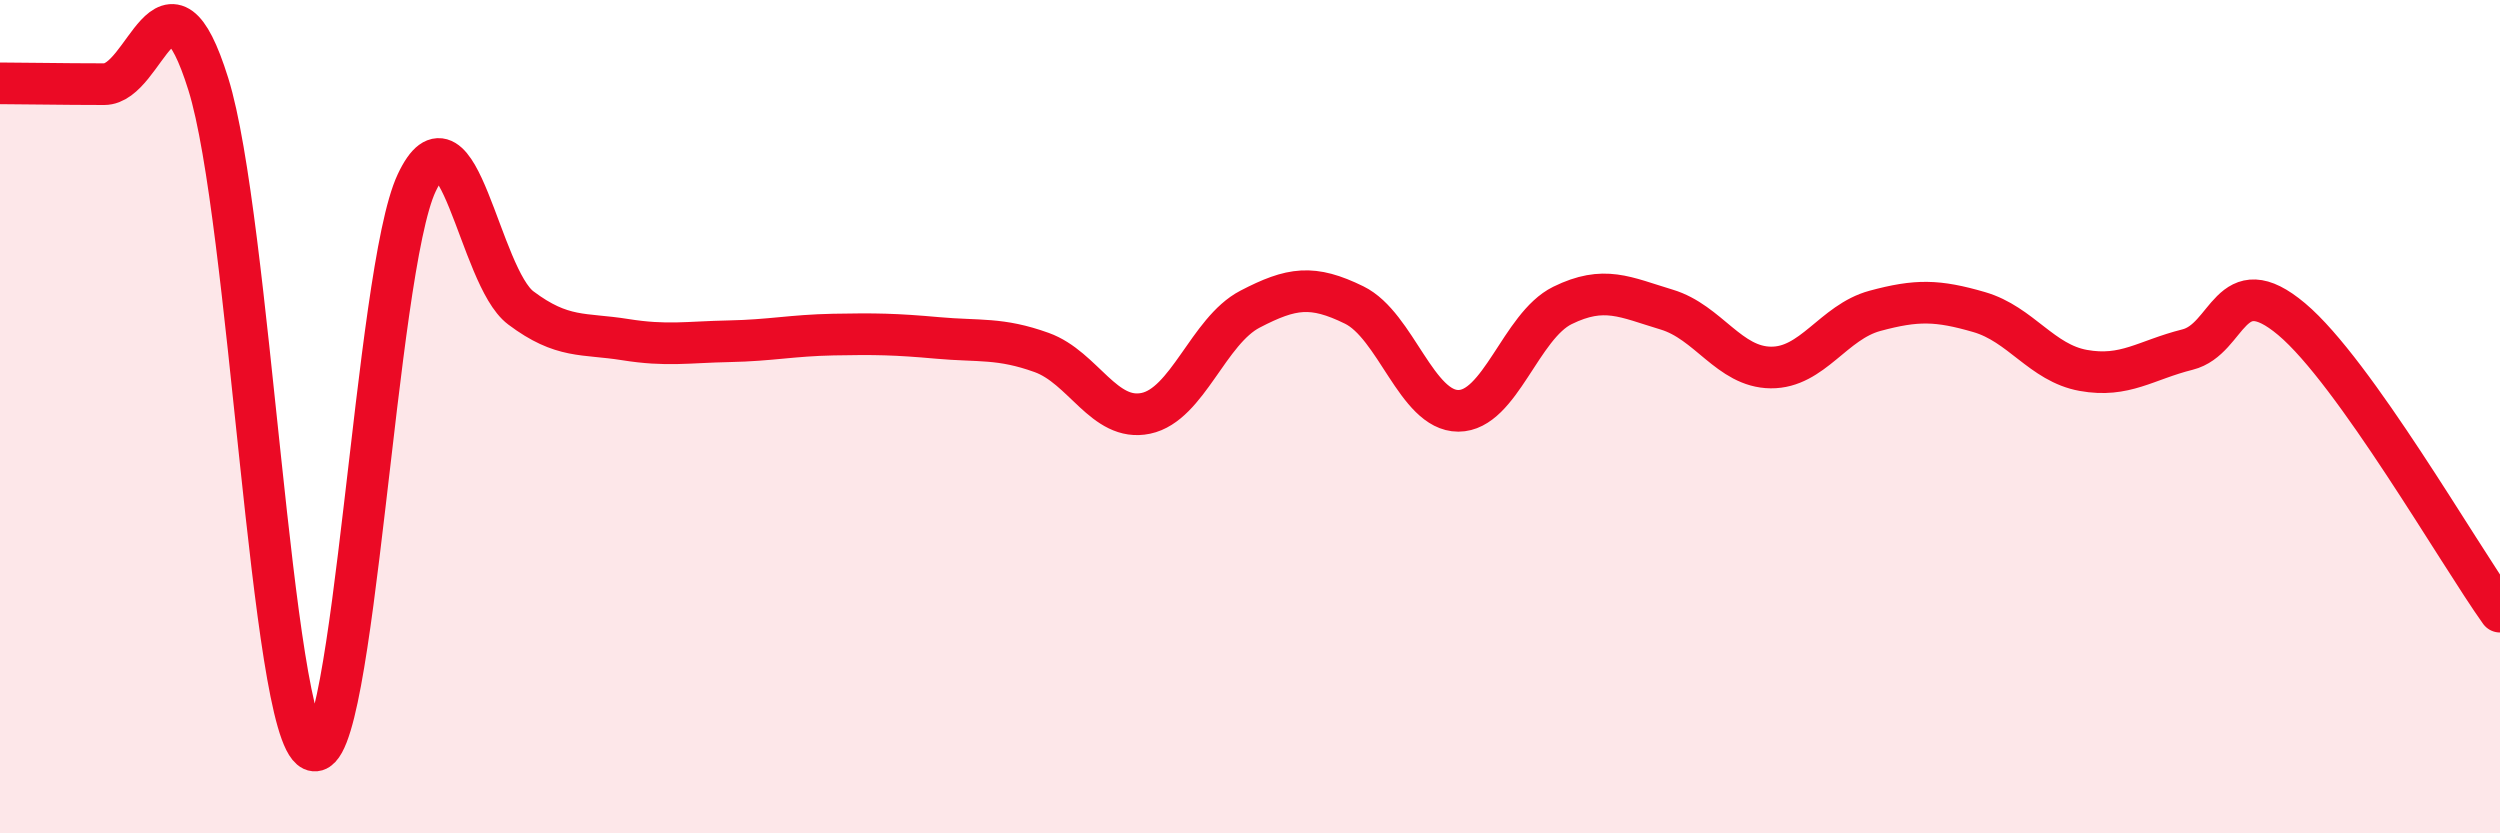 
    <svg width="60" height="20" viewBox="0 0 60 20" xmlns="http://www.w3.org/2000/svg">
      <path
        d="M 0,2 C 0.5,2 1.5,2.02 2.5,2.02 C 3.5,2.02 4,-1.18 5,2.02 C 6,5.22 6.5,17.53 7.5,18 C 8.5,18.47 9,6.51 10,4.39 C 11,2.27 11.5,6.64 12.5,7.39 C 13.5,8.14 14,7.99 15,8.15 C 16,8.31 16.5,8.21 17.5,8.19 C 18.5,8.17 19,8.05 20,8.03 C 21,8.01 21.5,8.02 22.5,8.11 C 23.5,8.2 24,8.1 25,8.46 C 26,8.82 26.5,10.13 27.5,9.92 C 28.5,9.71 29,7.94 30,7.42 C 31,6.9 31.5,6.83 32.5,7.32 C 33.5,7.81 34,9.86 35,9.86 C 36,9.86 36.5,7.82 37.5,7.33 C 38.5,6.84 39,7.13 40,7.43 C 41,7.73 41.5,8.81 42.5,8.82 C 43.5,8.83 44,7.73 45,7.46 C 46,7.19 46.5,7.2 47.5,7.49 C 48.5,7.78 49,8.71 50,8.89 C 51,9.07 51.5,8.64 52.5,8.39 C 53.5,8.14 53.5,6.4 55,7.66 C 56.5,8.92 59,13.28 60,14.68L60 20L0 20Z"
        fill="#EB0A25"
        opacity="0.1"
        stroke-linecap="round"
        stroke-linejoin="round"
      />
      <path
        d="M 0,2 C 0.5,2 1.5,2.02 2.5,2.02 C 3.5,2.02 4,-1.18 5,2.02 C 6,5.22 6.5,17.53 7.5,18 C 8.5,18.47 9,6.51 10,4.39 C 11,2.27 11.5,6.64 12.5,7.39 C 13.5,8.14 14,7.99 15,8.15 C 16,8.31 16.5,8.21 17.5,8.19 C 18.5,8.17 19,8.05 20,8.03 C 21,8.01 21.5,8.02 22.5,8.11 C 23.5,8.2 24,8.1 25,8.46 C 26,8.82 26.5,10.13 27.5,9.92 C 28.5,9.71 29,7.94 30,7.42 C 31,6.9 31.5,6.83 32.5,7.32 C 33.5,7.81 34,9.86 35,9.86 C 36,9.86 36.5,7.82 37.5,7.33 C 38.5,6.84 39,7.13 40,7.43 C 41,7.73 41.5,8.81 42.5,8.82 C 43.5,8.83 44,7.73 45,7.46 C 46,7.19 46.5,7.2 47.5,7.49 C 48.5,7.78 49,8.71 50,8.89 C 51,9.07 51.5,8.64 52.5,8.39 C 53.5,8.14 53.5,6.4 55,7.66 C 56.5,8.92 59,13.28 60,14.68"
        stroke="#EB0A25"
        stroke-width="1"
        fill="none"
        stroke-linecap="round"
        stroke-linejoin="round"
      />
    </svg>
  